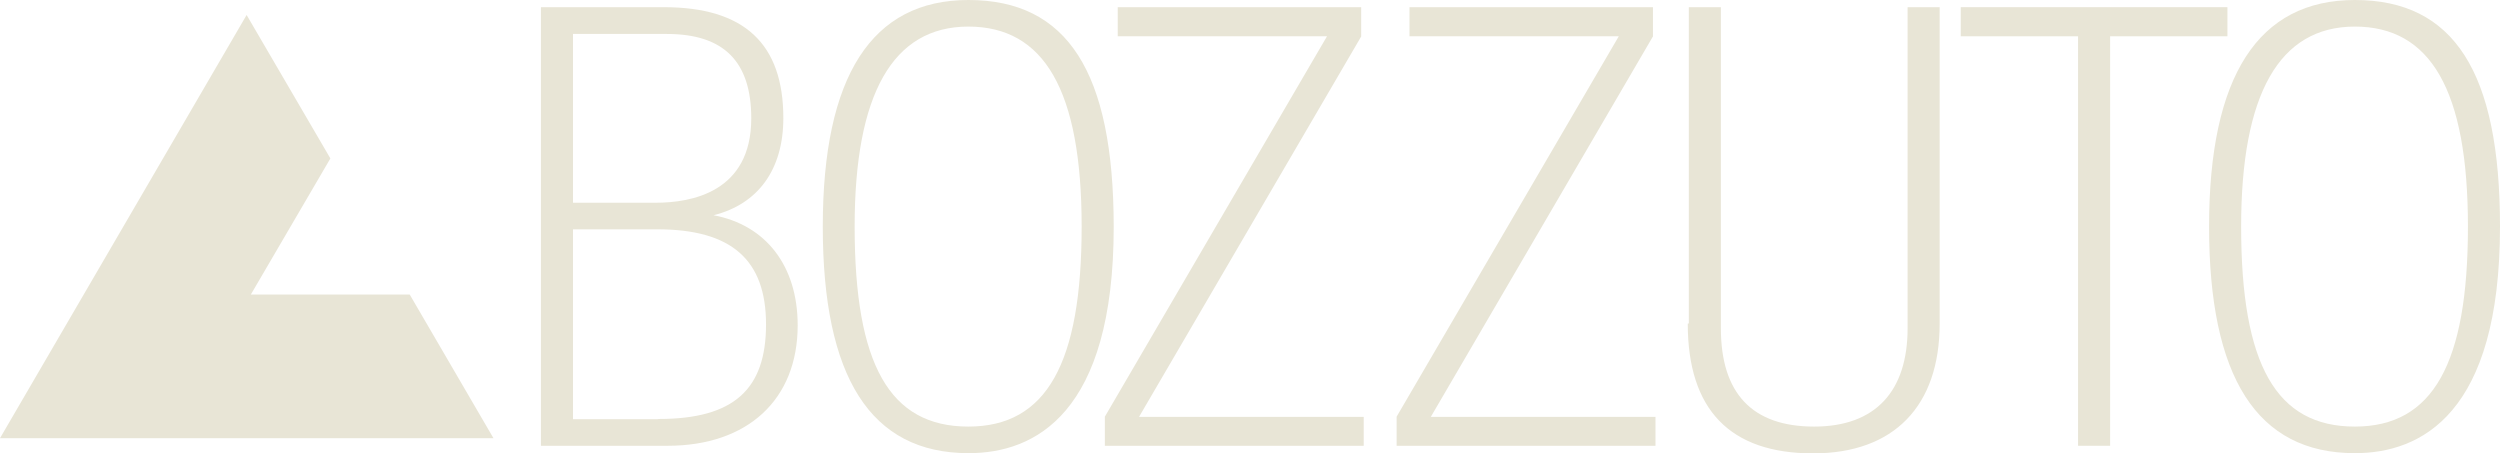 <svg id="Layer_1" data-name="Layer 1" xmlns="http://www.w3.org/2000/svg" viewBox="0 0 118.5 21.48"><defs><style>.cls-1{fill:#e8e5d6;}</style></defs><path class="cls-1" d="M80.05,15.33V.34h1.52V15.56c0,3.09,1.49,4.66,4.42,4.66s4.43-1.7,4.43-4.66V.34h1.52v15c0,3.91-2.17,6.15-6,6.15-3.94,0-5.94-2.07-5.94-6.15"/><polygon class="cls-1" points="66.81 0.34 66.81 1.72 76.73 1.72 66.2 19.75 66.2 21.13 78.47 21.13 78.47 19.76 67.82 19.76 78.33 1.76 78.35 1.73 78.35 0.34 66.81 0.34"/><polygon class="cls-1" points="52.98 0.34 52.98 1.72 62.9 1.72 52.37 19.75 52.37 21.13 64.64 21.13 64.64 19.76 53.99 19.76 64.52 1.73 64.52 0.34 52.98 0.34"/><path class="cls-1" d="M45.9,0C41.32,0,39,3.61,39,10.74s2.26,10.74,6.91,10.74c3.14,0,6.88-1.86,6.88-10.74C52.78,3.41,50.6,0,45.9,0m0,20.22c-3.73,0-5.39-2.93-5.39-9.48,0-6.29,1.81-9.48,5.39-9.48s5.37,3,5.37,9.48-1.66,9.48-5.37,9.48"/><path class="cls-1" d="M111.62,0c-4.58,0-6.91,3.61-6.91,10.74s2.26,10.74,6.91,10.74c3.14,0,6.88-1.86,6.88-10.74C118.5,3.41,116.31,0,111.62,0m0,20.22c-3.73,0-5.39-2.93-5.39-9.48,0-6.29,1.81-9.48,5.39-9.48s5.36,3,5.36,9.48-1.65,9.48-5.36,9.48"/><polygon class="cls-1" points="92.94 0.34 92.94 1.72 98.5 1.72 98.5 21.13 100.02 21.13 100.02 1.72 105.58 1.72 105.58 0.34 92.94 0.34"/><path class="cls-1" d="M33.83,10.2c2.11-.53,3.3-2.17,3.3-4.6,0-3.54-1.86-5.26-5.67-5.26H25.64V21.13h6c3.8,0,6.17-2.19,6.17-5.71,0-2.82-1.51-4.76-4-5.22M27.16,1.61h4.45c2.69,0,4,1.3,4,4,0,3.5-2.84,4-4.53,4H27.16Zm4,18.26h-4v-9h4c3.51,0,5.15,1.44,5.15,4.51s-1.52,4.48-5.09,4.48"/><polygon class="cls-1" points="0 20.77 23.39 20.77 19.42 13.96 11.89 13.96 15.66 7.51 11.69 0.71 0 20.77"/></svg>
